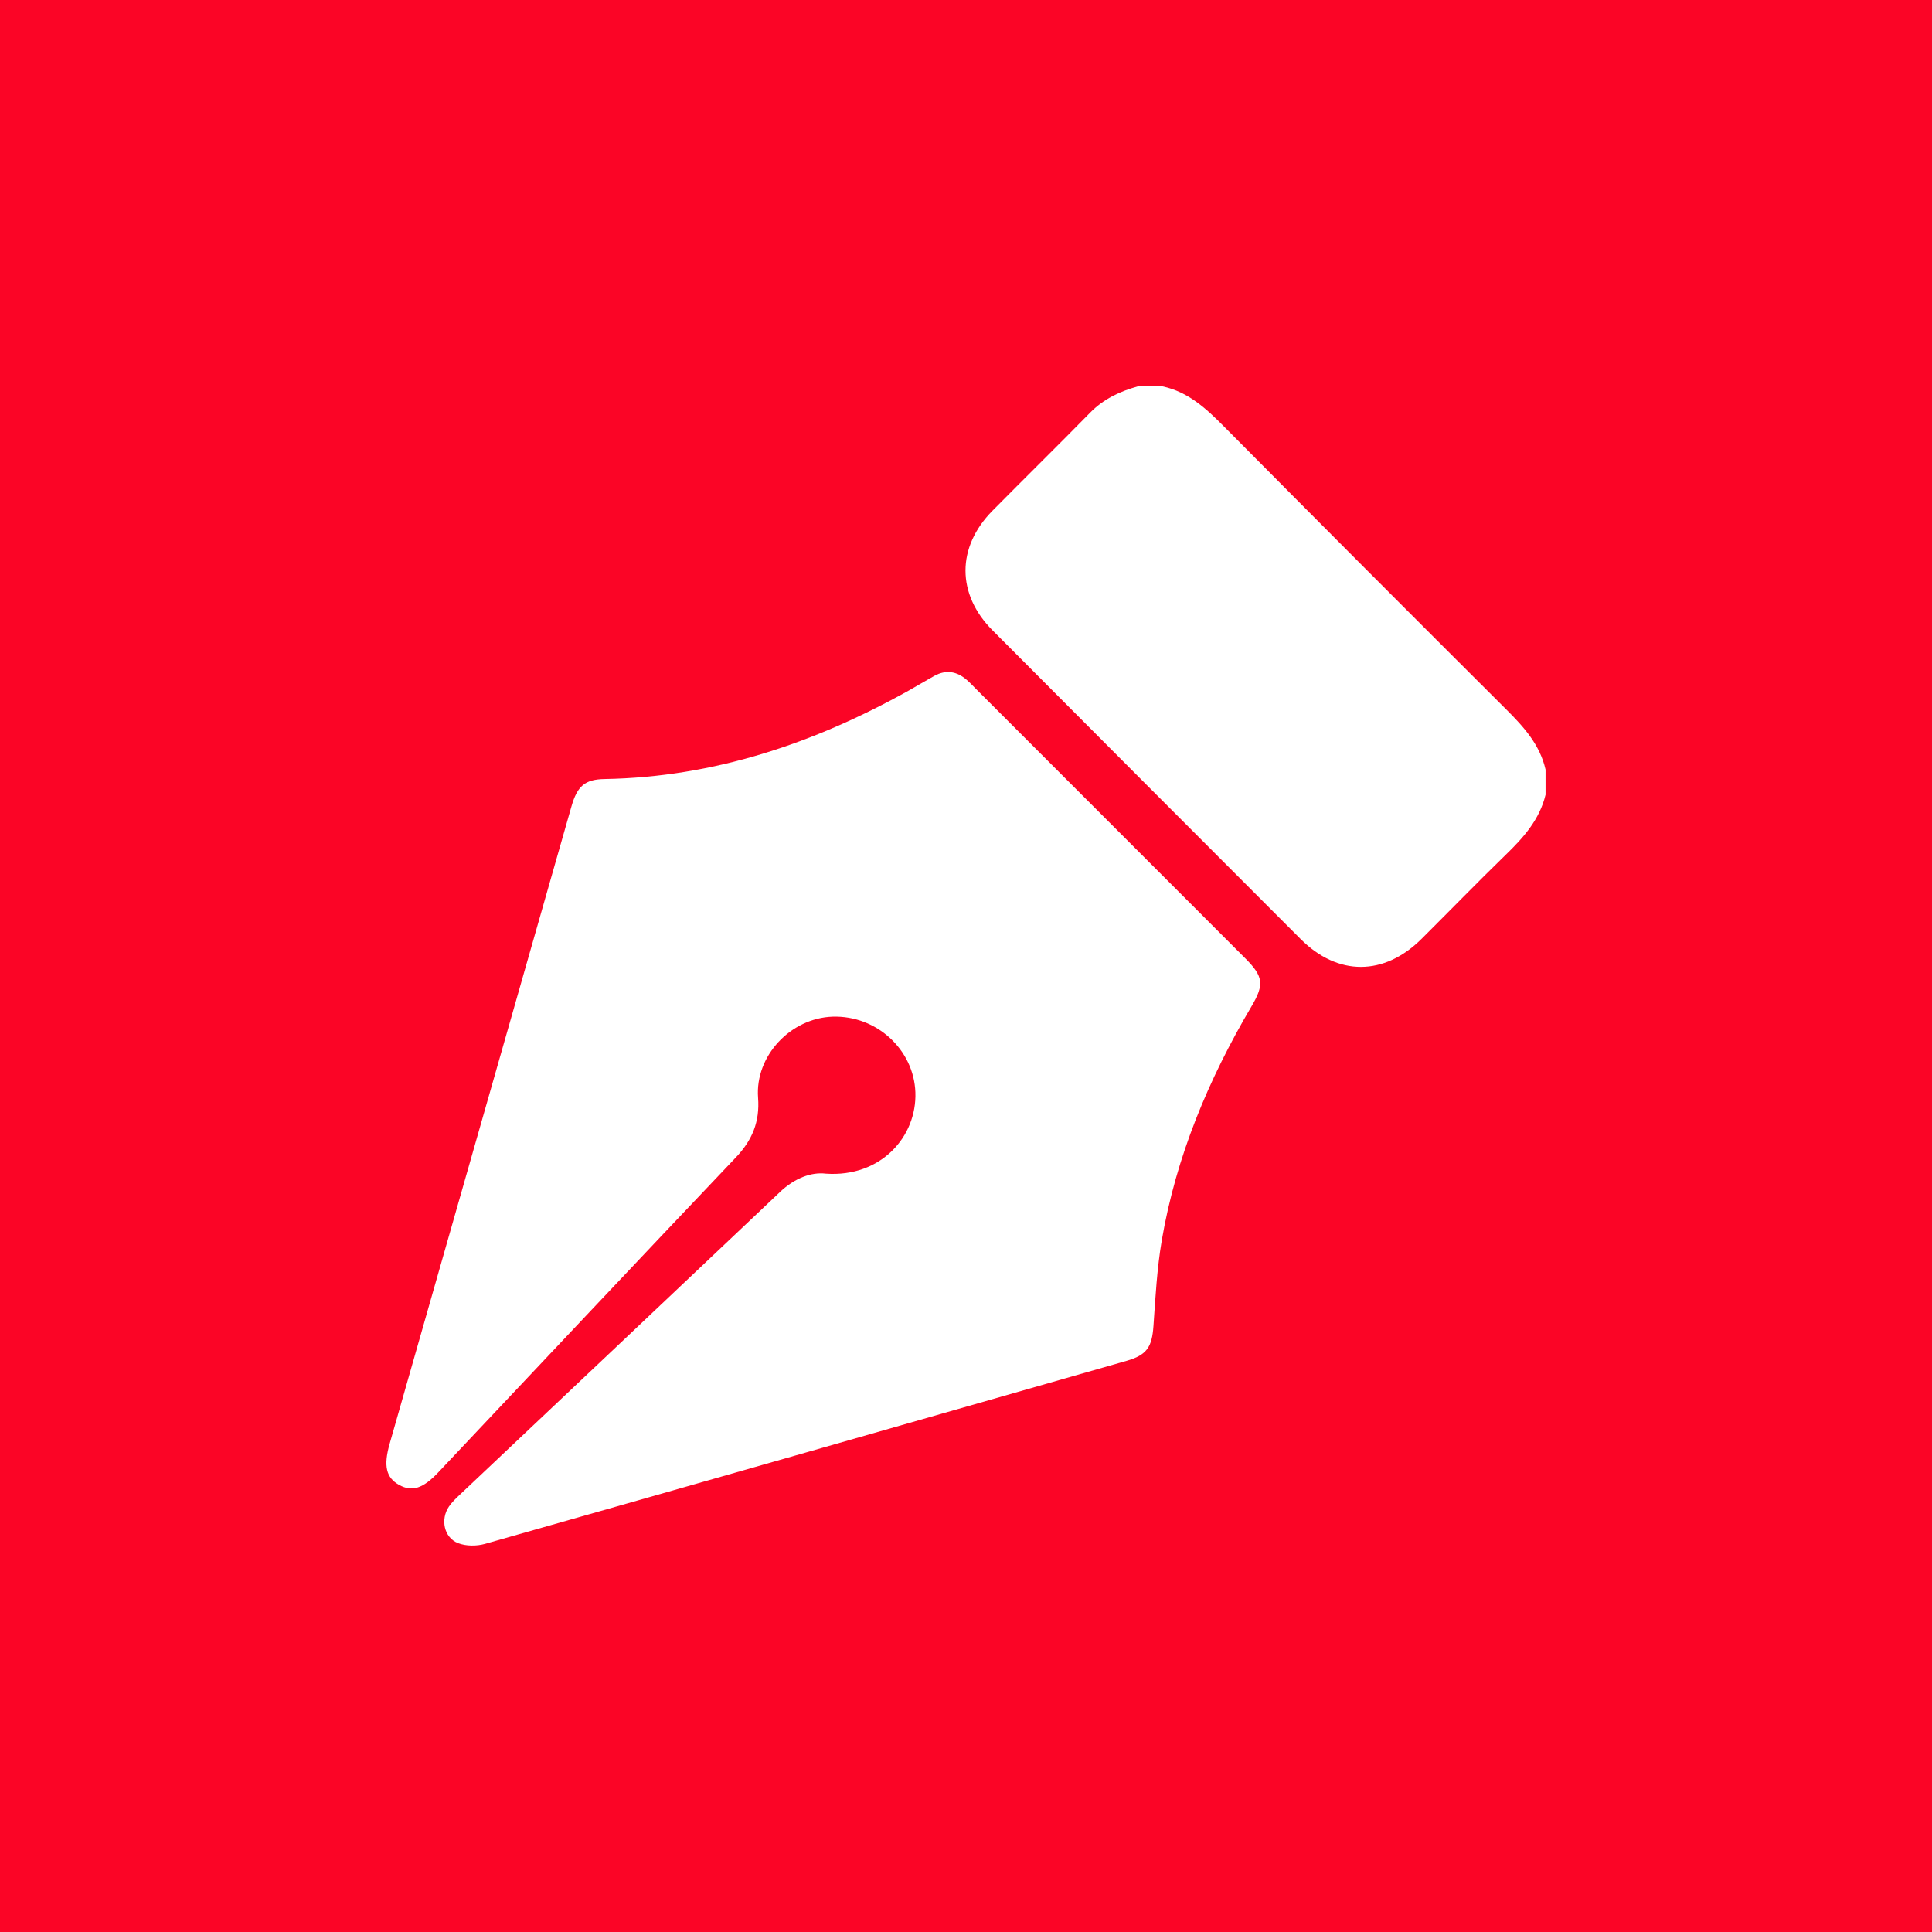 <svg width="40" height="40" viewBox="0 0 40 40" fill="none" xmlns="http://www.w3.org/2000/svg">
<rect x="0" y="0" width="40" height="40" fill="#333333" stroke="none"/>
<g clip-path="url(#clip0_677_3513)">
<path d="M40 0H0V40H40V0Z" fill="#FB0526"/>
<path d="M32 16.45C31.877 16.966 31.544 17.34 31.175 17.697C30.586 18.269 30.014 18.859 29.432 19.438C28.658 20.209 27.698 20.213 26.928 19.442C24.8 17.313 22.673 15.183 20.549 13.05C19.803 12.301 19.804 11.328 20.547 10.575C21.218 9.896 21.899 9.228 22.567 8.547C22.845 8.262 23.183 8.104 23.555 8H24.071C24.601 8.114 24.972 8.458 25.34 8.829C27.287 10.792 29.239 12.749 31.197 14.7C31.555 15.057 31.883 15.424 31.999 15.933V16.45H32ZM16.147 24.681C13.939 26.774 11.727 28.861 9.516 30.95C9.437 31.025 9.356 31.102 9.295 31.191C9.115 31.455 9.191 31.834 9.482 31.948C9.646 32.013 9.868 32.013 10.042 31.964C14.472 30.707 18.897 29.441 23.324 28.175C23.743 28.055 23.851 27.891 23.881 27.453C23.922 26.861 23.954 26.265 24.053 25.681C24.35 23.944 25.02 22.344 25.913 20.832C26.179 20.382 26.155 20.215 25.786 19.845C23.924 17.981 22.061 16.117 20.197 14.254C20.137 14.193 20.078 14.13 20.013 14.074C19.808 13.897 19.584 13.86 19.343 13.994C19.166 14.092 18.992 14.197 18.815 14.297C16.856 15.389 14.783 16.09 12.517 16.129C12.109 16.136 11.952 16.274 11.831 16.697C10.576 21.097 9.321 25.497 8.066 29.896C7.937 30.351 7.994 30.595 8.264 30.744C8.532 30.892 8.758 30.819 9.076 30.482C11.127 28.309 13.172 26.133 15.231 23.968C15.573 23.609 15.733 23.228 15.695 22.727C15.63 21.86 16.371 21.077 17.239 21.049C18.149 21.02 18.92 21.731 18.952 22.615C18.985 23.528 18.242 24.379 17.098 24.299C16.798 24.262 16.453 24.391 16.147 24.68V24.681Z" fill="white"/>
</g>
<defs>
<clipPath id="clip0_677_3513">
<rect width="40" height="40" fill="white"/>
</clipPath>
</defs>
</svg>
